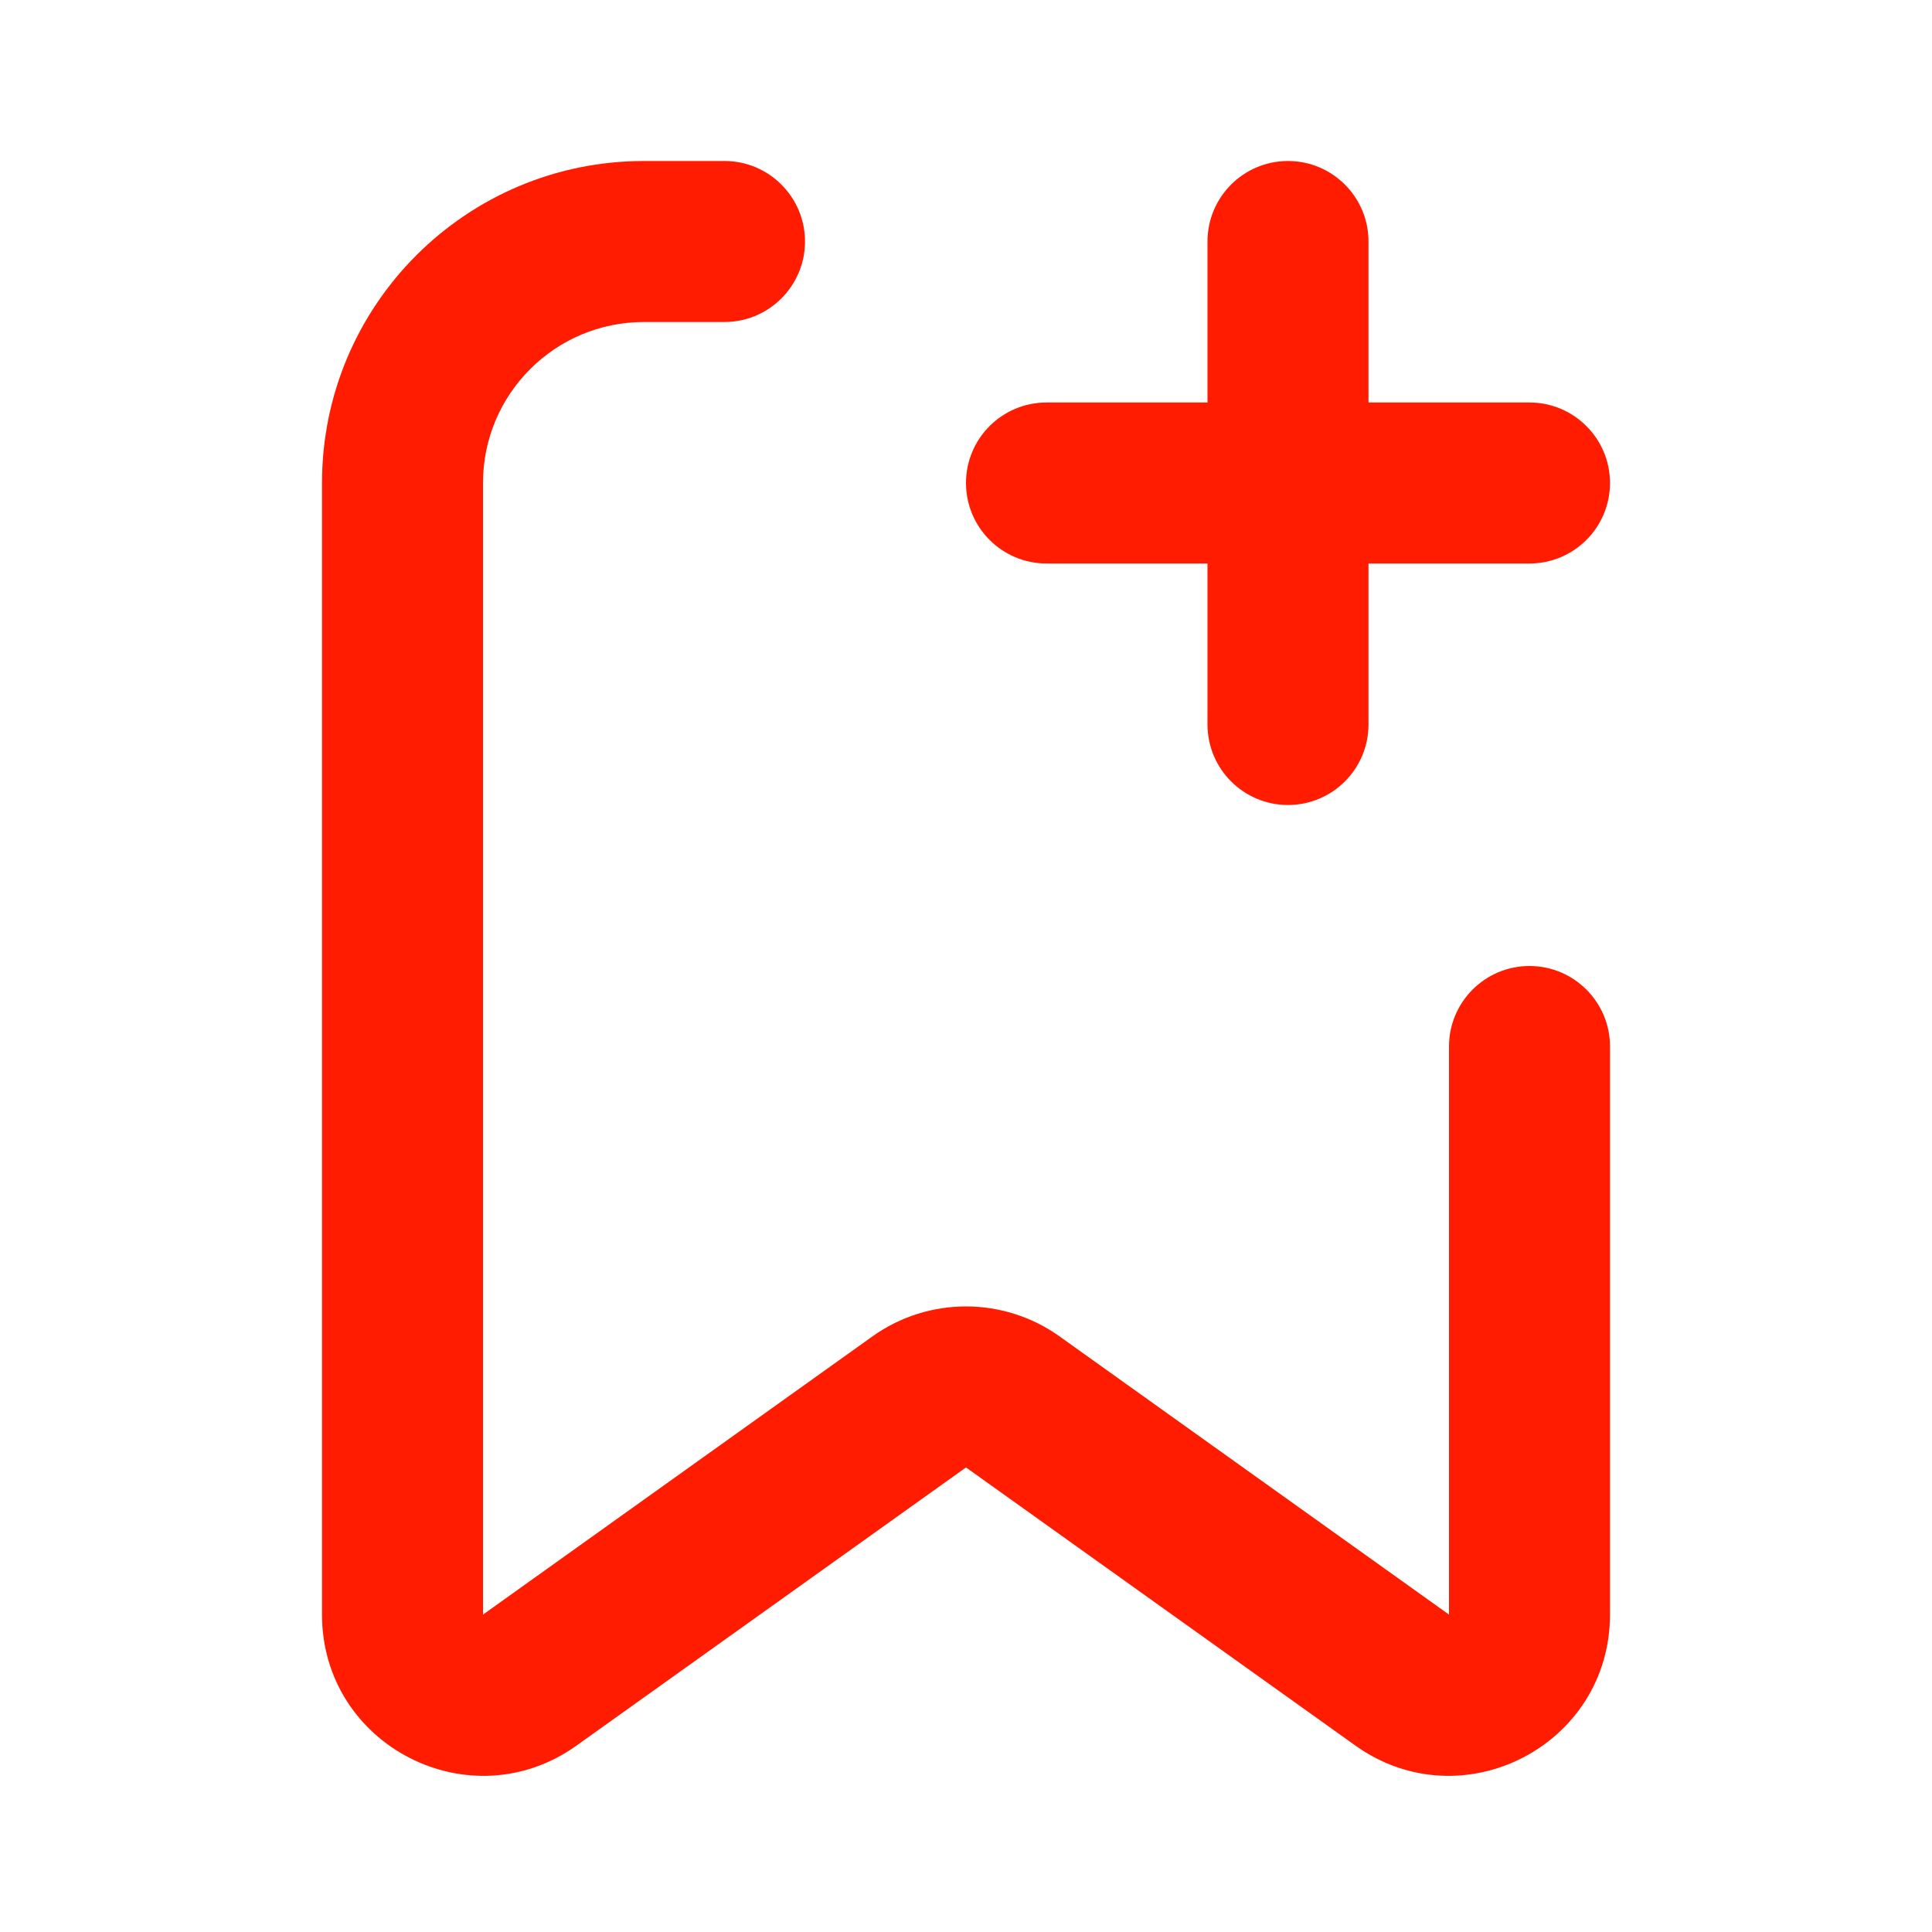 <svg width="800px" height="800px" viewBox="0 0 24 24" fill="none" xmlns="http://www.w3.org/2000/svg">
<path d="M4 6C4 3.791 5.791 2 8 2H9C9.552 2 10 2.448 10 3C10 3.552 9.552 4 9 4H8C6.895 4 6 4.895 6 6V20.057L10.838 16.601C11.533 16.105 12.467 16.105 13.162 16.601L18 20.057V13C18 12.448 18.448 12 19 12C19.552 12 20 12.448 20 13V20.057C20 21.684 18.161 22.63 16.837 21.684L12 18.229L7.162 21.684C5.839 22.63 4 21.684 4 20.057V6Z" fill="#ff1c00"/>
<path d="M17 3C17 2.448 16.552 2 16 2C15.448 2 15 2.448 15 3V5H13C12.448 5 12 5.448 12 6C12 6.552 12.448 7 13 7H15V9C15 9.552 15.448 10 16 10C16.552 10 17 9.552 17 9V7H19C19.552 7 20 6.552 20 6C20 5.448 19.552 5 19 5H17V3Z" fill="#ff1c00"/>
</svg>